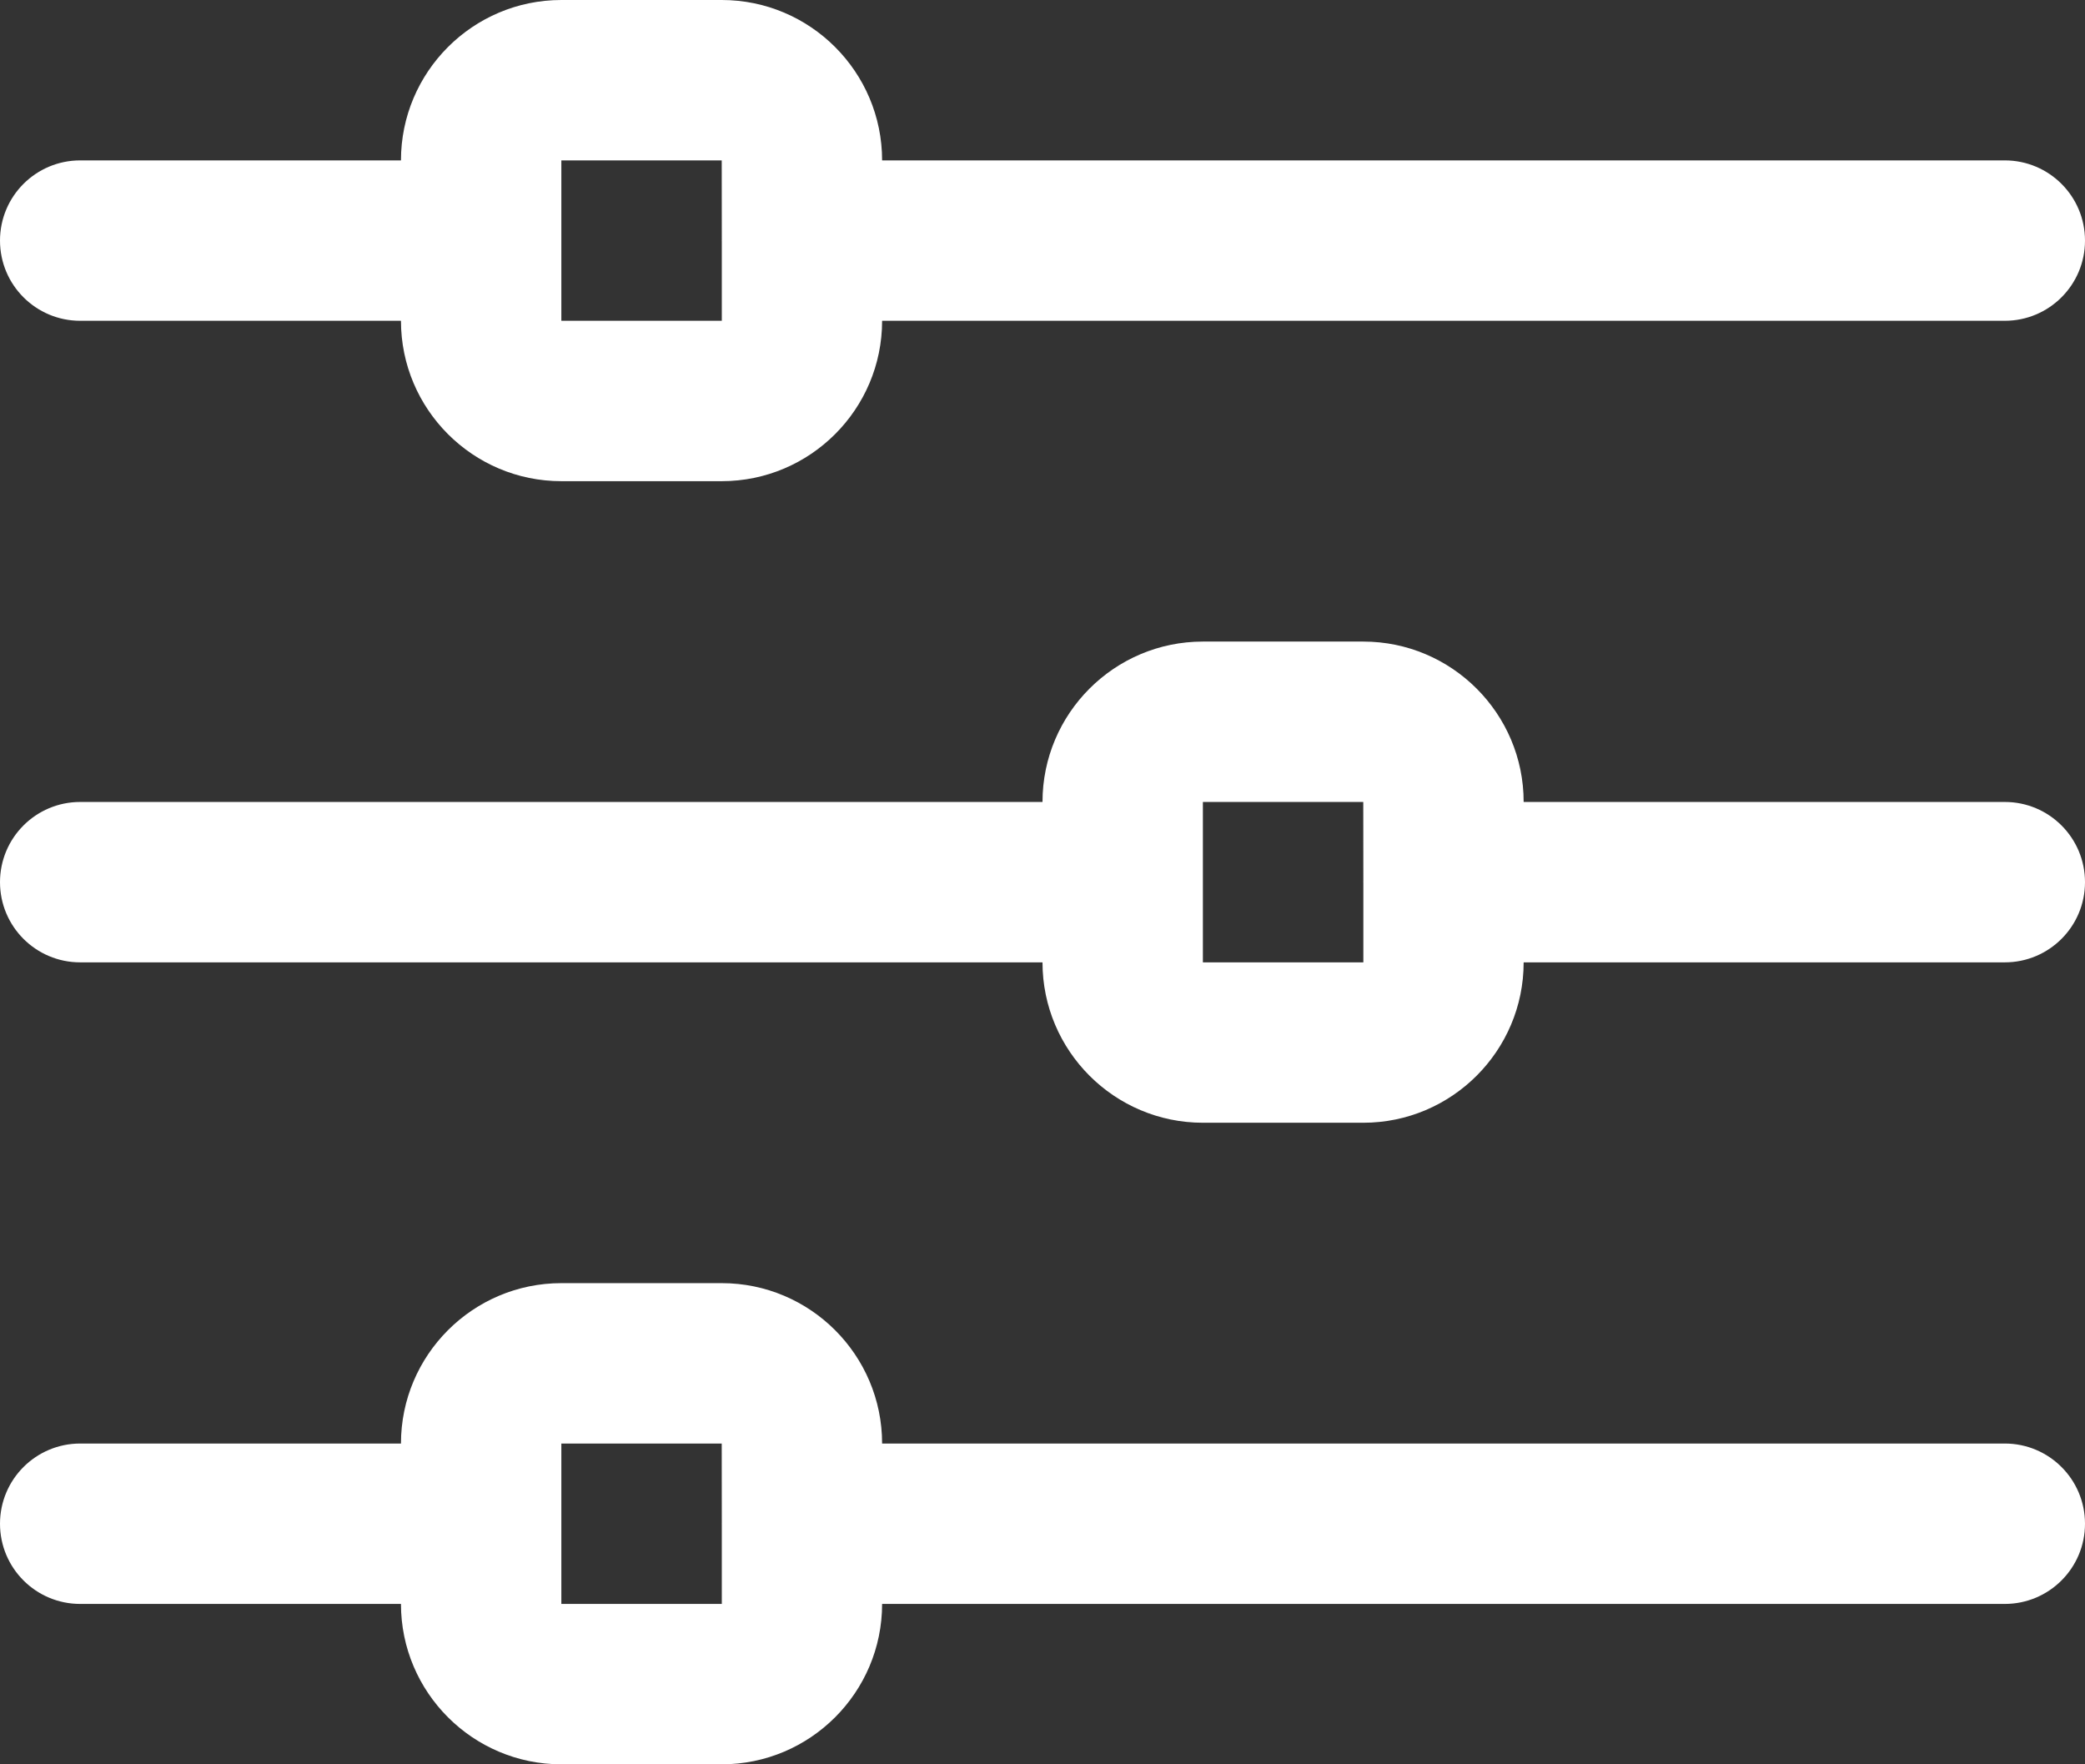 <?xml version="1.0" encoding="UTF-8"?>
<svg width="416px" height="352px" viewBox="0 0 416 352" version="1.1" xmlns="http://www.w3.org/2000/svg" xmlns:xlink="http://www.w3.org/1999/xlink">
    <rect x="0" y="0" width="416" height="352" fill="#333333" stroke="none"/>
    <title>filter</title>
    <g id="Page-1" stroke="none" stroke-width="1" fill="none" fill-rule="evenodd">
        <g id="filter" fill="#FFFFFF" fill-rule="nonzero">
            <path d="M400,32 L176,32 C176,14.352 161.648,0 144,0 L112,0 C94.352,0 80,14.352 80,32 L16,32 C7.168,32 0,39.152 0,48 C0,56.848 7.168,64 16,64 L80,64 C80,81.648 94.352,96 112,96 L144,96 C161.648,96 176,81.648 176,64 L400,64 C408.832,64 416,56.848 416,48 C416,39.152 408.832,32 400,32 Z M112,64 L112,32 L144,32 L144.016,47.936 C144.016,47.968 144,47.984 144,48 C144,48.016 144.016,48.032 144.016,48.064 L144.016,64 L112,64 Z" id="Shape"></path>
            <path d="M400,160 L304,160 C304,142.352 289.648,128 272,128 L240,128 C222.352,128 208,142.352 208,160 L16,160 C7.168,160 0,167.152 0,176 C0,184.848 7.168,192 16,192 L208,192 C208,209.648 222.352,224 240,224 L272,224 C289.648,224 304,209.648 304,192 L400,192 C408.832,192 416,184.848 416,176 C416,167.152 408.832,160 400,160 Z M240,192 L240,160 L272,160 L272.016,175.936 C272.016,175.968 272,175.984 272,176 C272,176.016 272.016,176.032 272.016,176.064 L272.016,192 L240,192 Z" id="Shape"></path>
            <path d="M400,288 L176,288 C176,270.352 161.648,256 144,256 L112,256 C94.352,256 80,270.352 80,288 L16,288 C7.168,288 0,295.152 0,304 C0,312.848 7.168,320 16,320 L80,320 C80,337.648 94.352,352 112,352 L144,352 C161.648,352 176,337.648 176,320 L400,320 C408.832,320 416,312.848 416,304 C416,295.152 408.832,288 400,288 Z M112,320 L112,288 L144,288 L144.016,303.936 C144.016,303.968 144,303.984 144,304 C144,304.016 144.016,304.032 144.016,304.064 L144.016,320 L112,320 Z" id="Shape"></path>
        </g>
    </g>
</svg>